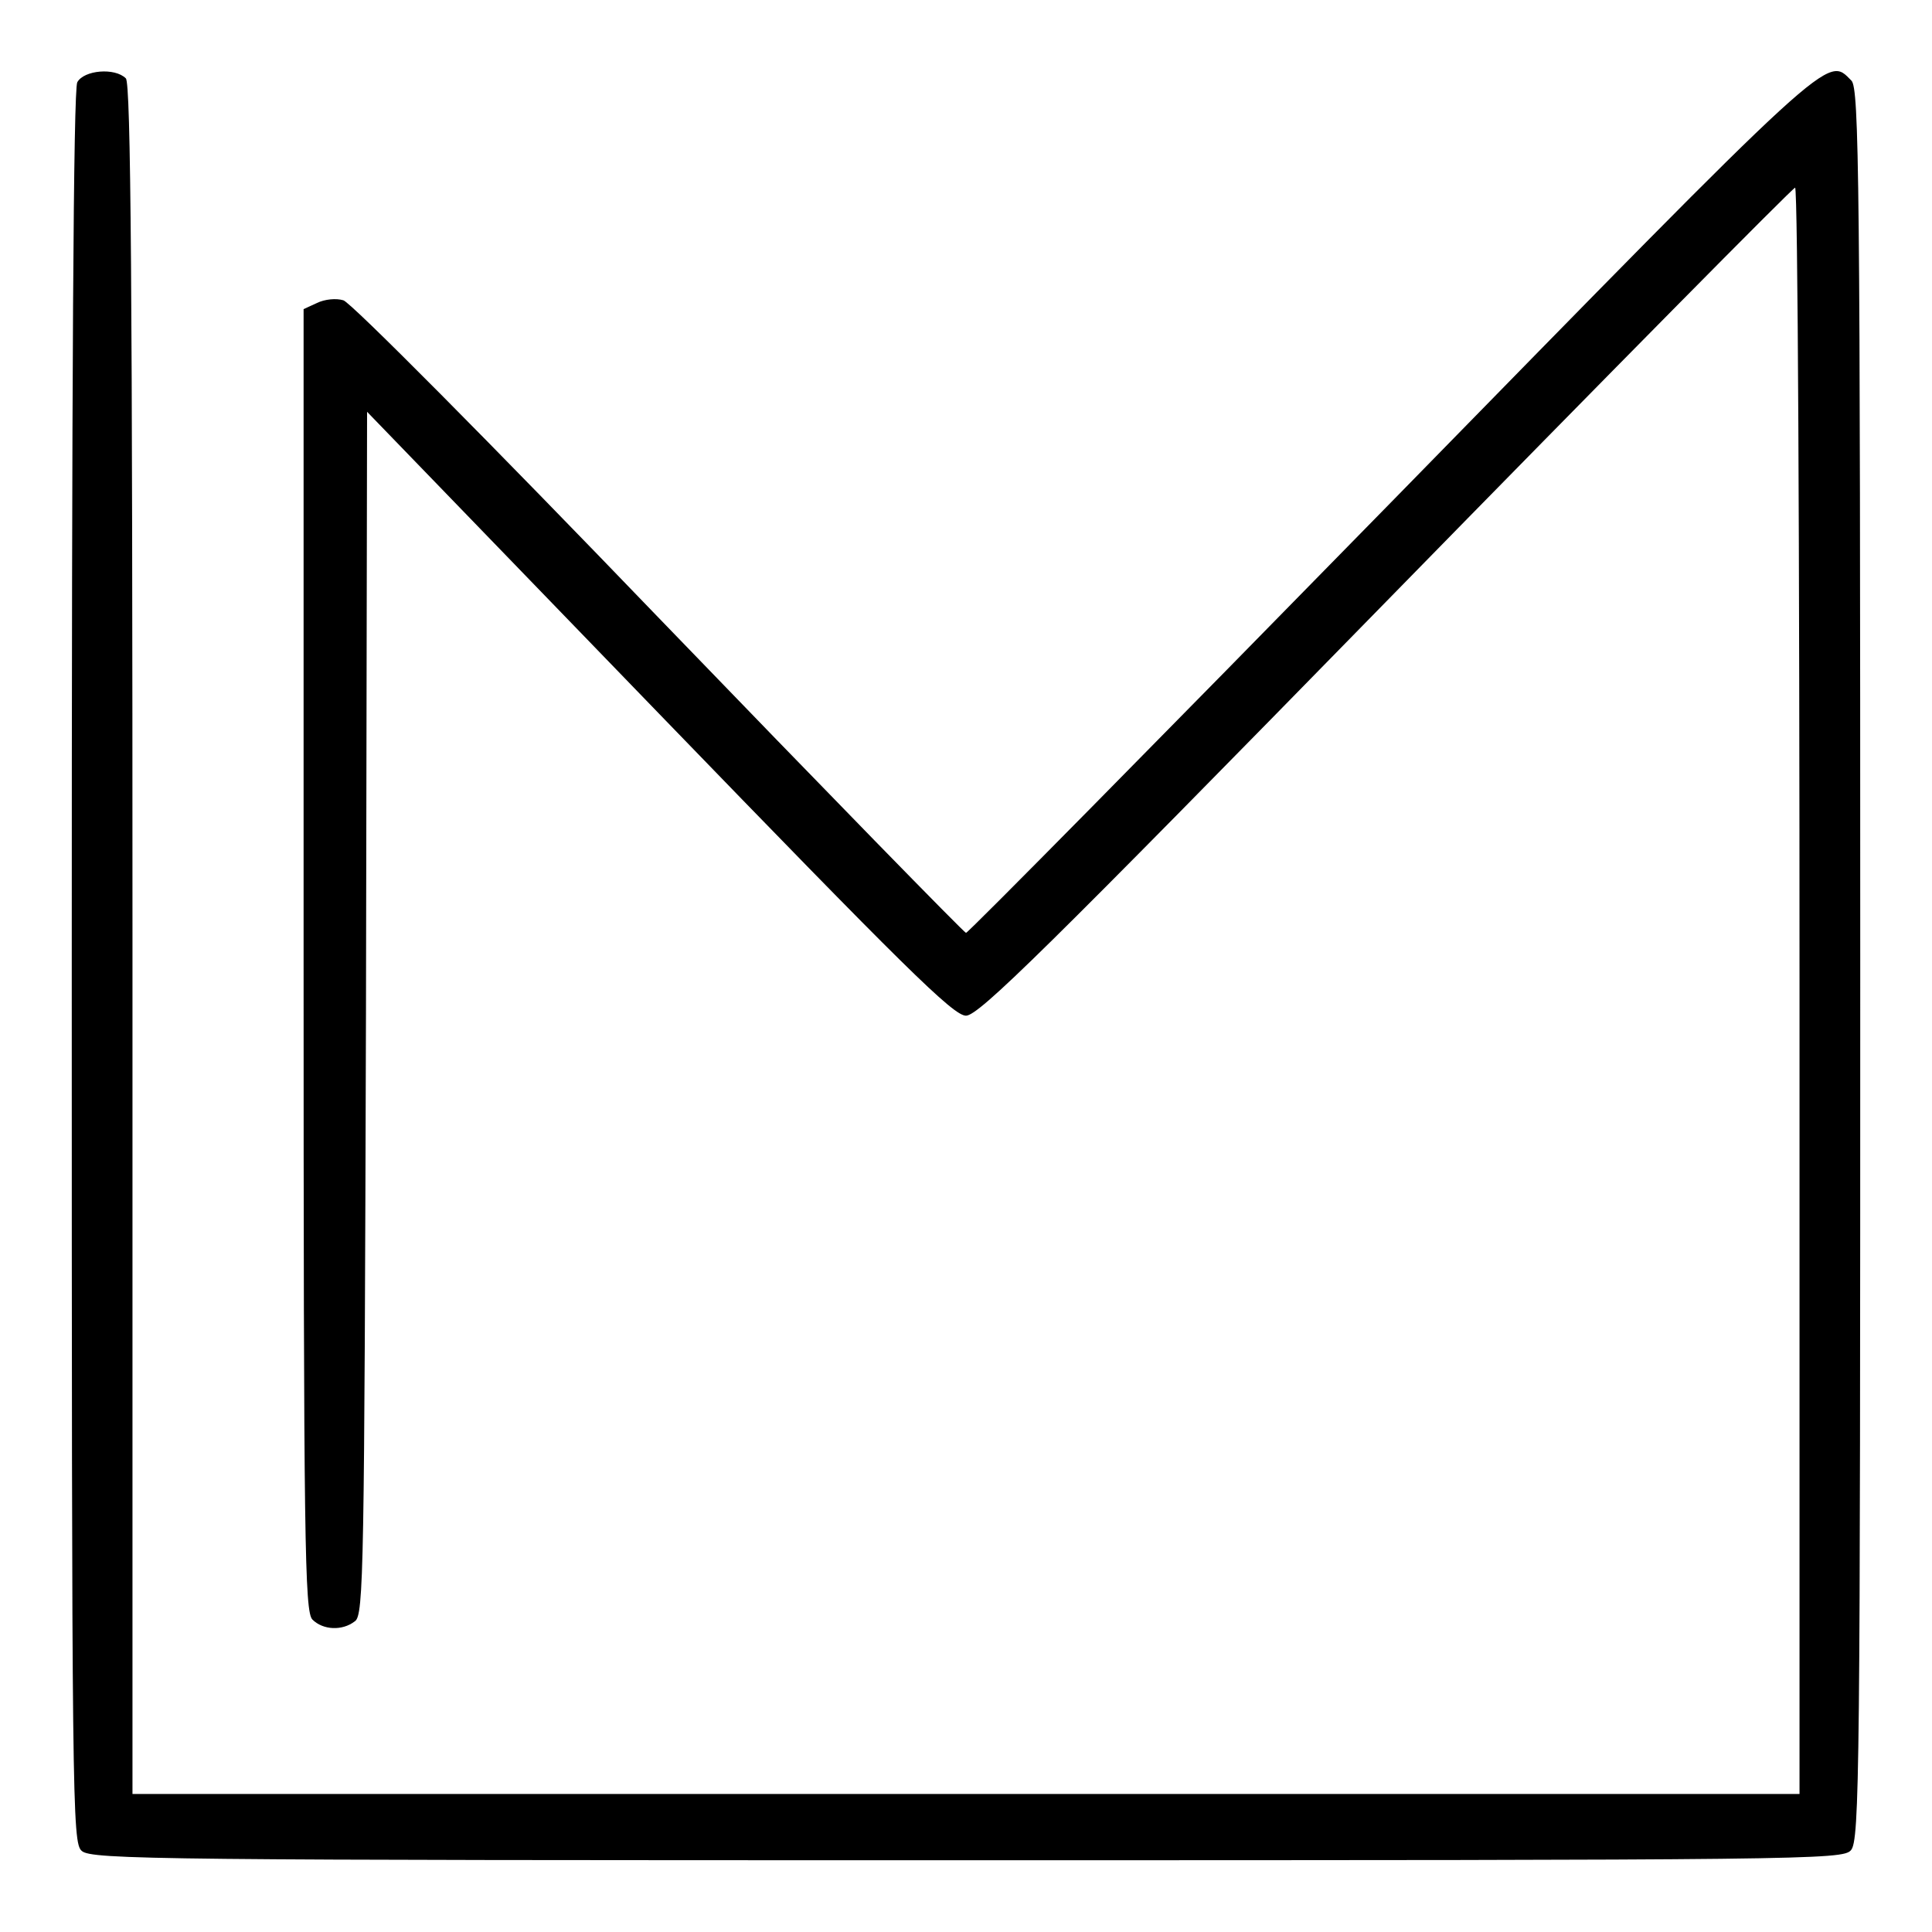 <?xml version="1.0" standalone="no"?>
<!DOCTYPE svg PUBLIC "-//W3C//DTD SVG 20010904//EN"
 "http://www.w3.org/TR/2001/REC-SVG-20010904/DTD/svg10.dtd">
<svg version="1.0" xmlns="http://www.w3.org/2000/svg"
 width="350pt" height="350pt" viewBox="0 0 350 350"
 preserveAspectRatio="xMidYMid meet">
<g transform="translate(0,350) scale(0.1,-0.1)"
fill="#000000" stroke="none">
<path d="M140 3351 c-7 -13 -10 -531 -10 -1604 0 -1522 1 -1585 18 -1600 17
-16 143 -17 1604 -17 1523 0 1586 1 1601 18 16 17 17 143 17 1605 0 1428 -2
1587 -16 1601 -45 45 -25 63 -834 -764 -420 -429 -766 -780 -770 -780 -3 0
-254 257 -556 570 -304 316 -559 573 -572 576 -13 4 -34 2 -48 -5 l-24 -11 0
-1179 c0 -1059 2 -1181 16 -1195 19 -19 54 -21 77 -3 16 11 17 91 20 1102 l2
1089 529 -547 c446 -461 533 -547 556 -547 23 0 142 117 761 750 404 413 737
750 741 750 5 0 8 -655 8 -1455 l0 -1455 -1510 0 -1510 0 0 1548 c0 1191 -3
1551 -12 1560 -20 20 -76 15 -88 -7z"/>
</g>
</svg>
